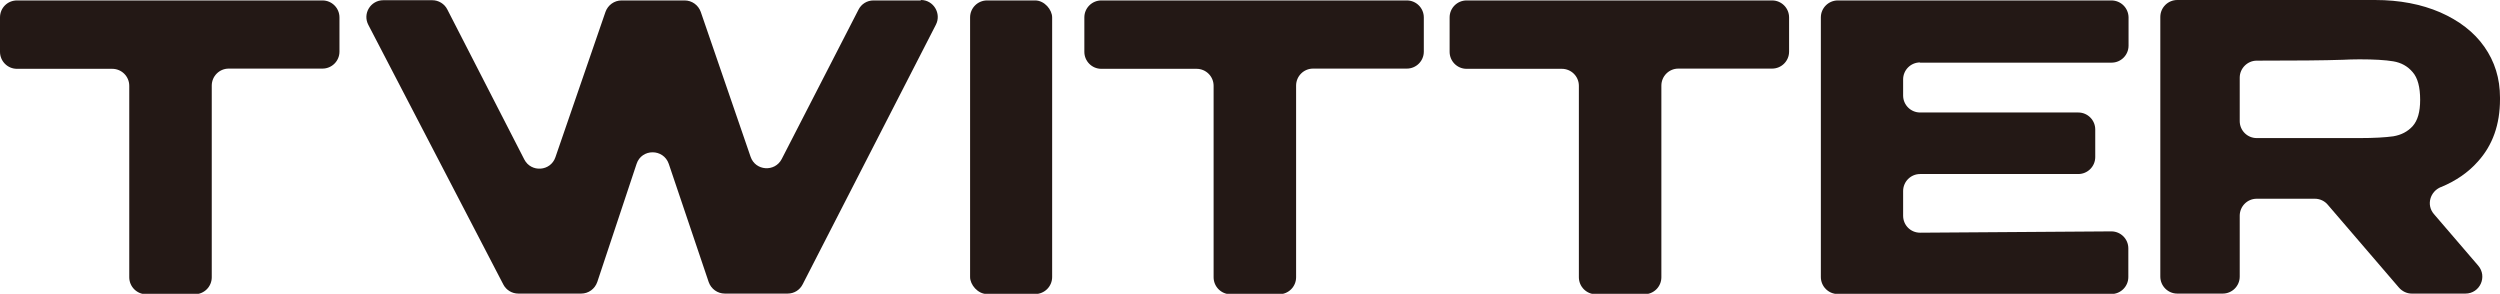 <?xml version="1.0" encoding="UTF-8"?><svg id="_レイヤー_2" xmlns="http://www.w3.org/2000/svg" viewBox="0 0 113.34 13.32"><defs><style>.cls-1{fill:#231815;}</style></defs><g id="menu"><path class="cls-1" d="m14.62.02H.77C.34.02,0,.36,0,.79v1.56c0,.42.34.77.77.77h4.32c.42,0,.77.34.77.77v8.68c0,.42.34.77.77.77h2.2c.42,0,.77-.34.77-.77V3.88c0-.42.34-.77.77-.77h4.25c.42,0,.77-.34.77-.77V.79c0-.42-.34-.77-.77-.77Z"/><path class="cls-1" d="m41.74.02h-2.14c-.29,0-.55.16-.68.42l-3.48,6.77c-.31.6-1.19.54-1.41-.1l-2.26-6.57c-.11-.31-.4-.52-.73-.52h-2.86c-.33,0-.62.21-.73.52l-2.27,6.59c-.22.64-1.1.7-1.41.1L20.28.43c-.13-.26-.4-.42-.68-.42h-2.22c-.58,0-.95.61-.68,1.12l6.12,11.77c.13.25.39.41.68.41h2.85c.33,0,.62-.21.73-.53l1.78-5.35c.23-.7,1.22-.7,1.46,0l1.81,5.36c.11.31.4.52.73.52h2.85c.29,0,.55-.16.68-.42l6.04-11.77c.26-.51-.11-1.12-.68-1.12Z"/><rect class="cls-1" x="43.98" y=".02" width="3.72" height="13.31" rx=".77" ry=".77"/><path class="cls-1" d="m63.79.02h-13.86c-.42,0-.77.34-.77.77v1.56c0,.42.34.77.77.77h4.32c.42,0,.77.34.77.77v8.68c0,.42.34.77.77.77h2.2c.42,0,.77-.34.77-.77V3.88c0-.42.34-.77.77-.77h4.25c.42,0,.77-.34.77-.77V.79c0-.42-.34-.77-.77-.77Z"/><path class="cls-1" d="m80.35.02h-13.86c-.42,0-.77.34-.77.77v1.56c0,.42.34.77.77.77h4.32c.42,0,.77.34.77.77v8.68c0,.42.34.77.77.77h2.2c.42,0,.77-.34.77-.77V3.88c0-.42.34-.77.77-.77h4.25c.42,0,.77-.34.77-.77V.79c0-.42-.34-.77-.77-.77Z"/><path class="cls-1" d="m87.04,2.84h8.69c.43,0,.77-.35.77-.77V.78c-.01-.42-.35-.76-.78-.76h-12.4c-.42,0-.77.34-.77.77v11.77c0,.42.34.77.77.77h12.4c.42,0,.77-.34.77-.77v-1.3c0-.43-.35-.77-.77-.77l-8.67.06c-.43,0-.77-.34-.77-.77v-1.12c0-.42.34-.77.77-.77h7.17c.42,0,.77-.34.77-.77v-1.25c0-.42-.34-.77-.77-.77h-7.17c-.42,0-.77-.34-.77-.77v-.73c0-.42.34-.77.77-.77Z"/><path class="cls-1" d="m110.67,8.48c.67-.28,1.23-.66,1.67-1.16.67-.74,1-1.68,1-2.82v-.07c0-.88-.24-1.64-.71-2.31-.47-.67-1.14-1.18-2-1.56-.86-.37-1.84-.56-2.96-.56h-8.96c-.42,0-.77.34-.77.77v11.77c0,.42.34.77.77.77h2.06c.42,0,.77-.34.77-.77v-2.76c0-.42.34-.77.77-.77h2.64c.22,0,.44.1.58.27l3.23,3.76c.15.17.36.27.58.27h2.43c.66,0,1.01-.77.58-1.27l-2.01-2.34c-.35-.41-.17-1.02.32-1.22Zm-1.29-2.76c-.23.25-.52.4-.88.46-.36.05-.87.08-1.53.08h-4.66c-.42,0-.77-.34-.77-.77v-1.97c0-.42.35-.77.77-.77,1.75,0,3.06-.01,3.92-.04.2-.01.45-.02.74-.02.66,0,1.17.03,1.53.09.36.06.65.22.88.49.23.26.34.68.34,1.26,0,.54-.11.93-.34,1.19Z"/></g></svg>